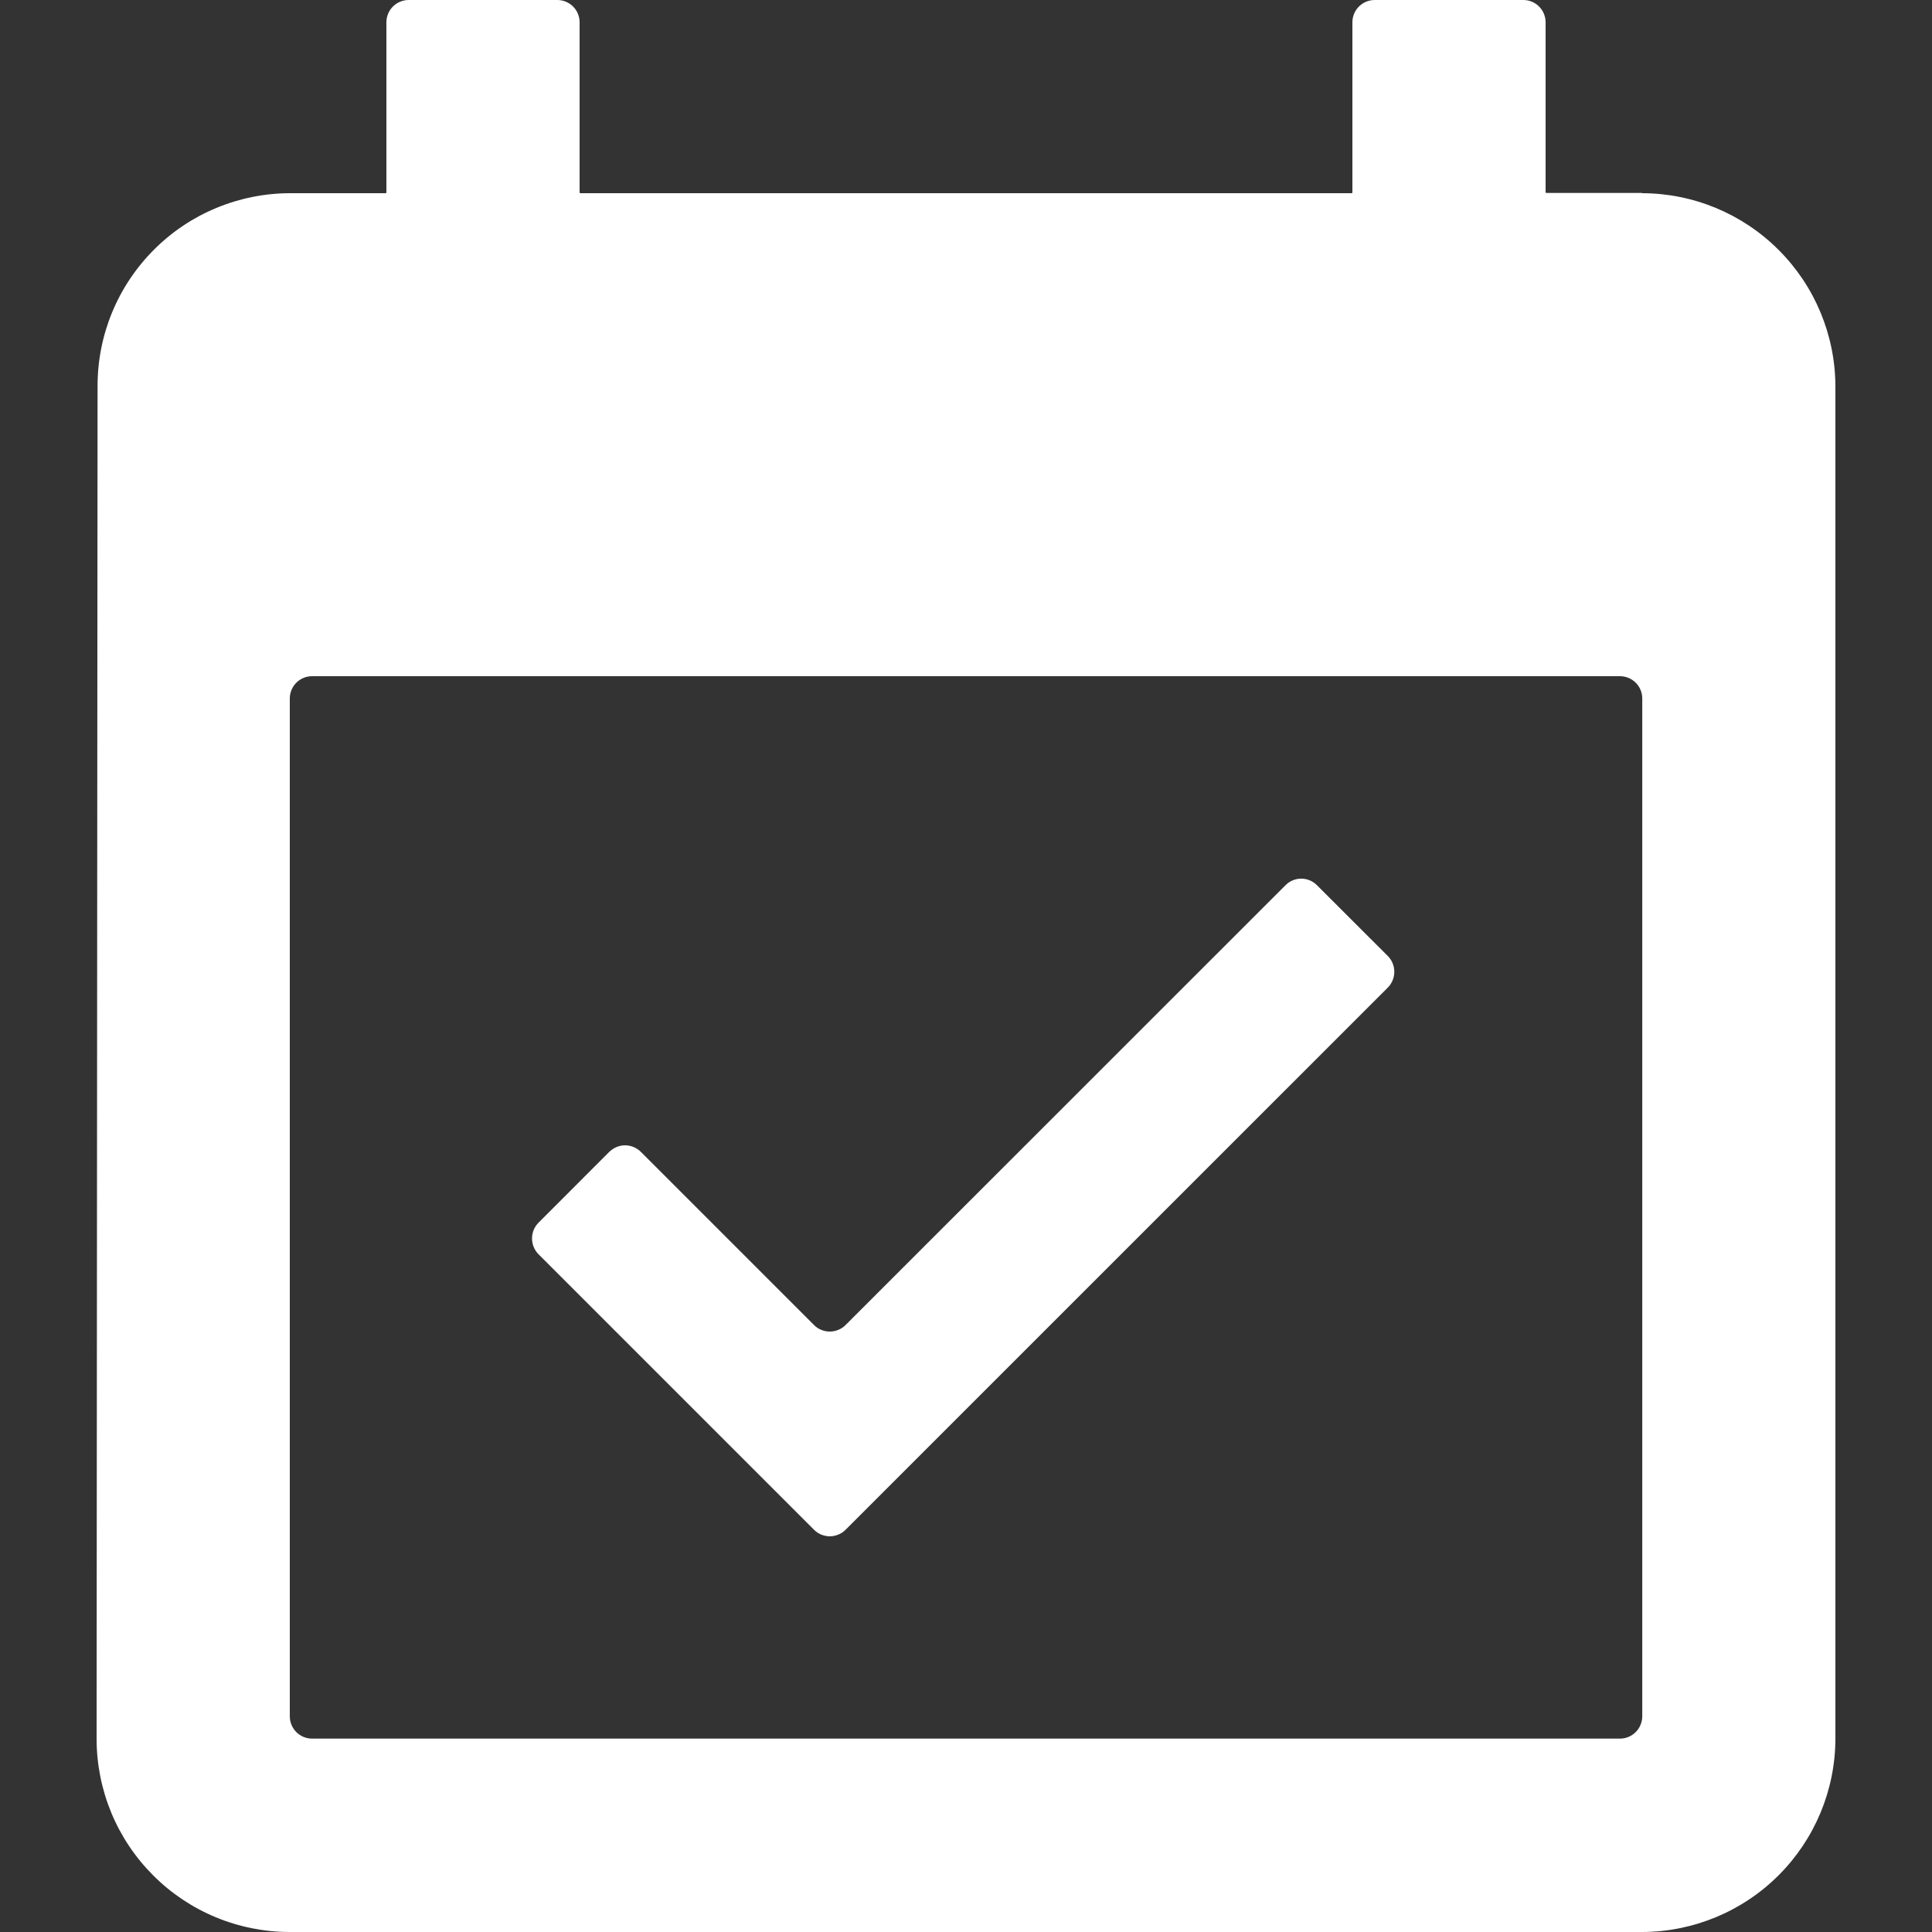<svg width="32" height="32" viewBox="0 0 32 32" fill="none" xmlns="http://www.w3.org/2000/svg">
<rect x="0" y="0" width="32" height="32" fill="#333333" stroke="none"/>
<g clip-path="url(#clip0_1_675)">
<path d="M22.985 15.833L21.815 14.664C21.781 14.629 21.74 14.601 21.695 14.582C21.65 14.563 21.601 14.553 21.552 14.553C21.503 14.553 21.455 14.563 21.41 14.582C21.365 14.601 21.324 14.629 21.29 14.664L14.007 21.945C13.973 21.98 13.932 22.008 13.886 22.026C13.841 22.045 13.793 22.055 13.744 22.055C13.695 22.055 13.647 22.045 13.601 22.026C13.556 22.008 13.515 21.98 13.481 21.945L10.616 19.08C10.582 19.046 10.541 19.018 10.496 18.999C10.451 18.98 10.402 18.97 10.353 18.97C10.304 18.97 10.256 18.98 10.211 18.999C10.166 19.018 10.125 19.046 10.09 19.08L8.921 20.25C8.851 20.319 8.812 20.414 8.812 20.513C8.812 20.611 8.851 20.706 8.921 20.776L13.481 25.336C13.515 25.371 13.556 25.398 13.601 25.417C13.647 25.436 13.695 25.446 13.744 25.446C13.793 25.446 13.841 25.436 13.886 25.417C13.932 25.398 13.973 25.371 14.007 25.336L22.985 16.359C23.055 16.289 23.094 16.195 23.094 16.096C23.094 15.997 23.055 15.902 22.985 15.833ZM27.2 3.196H25.613C25.61 3.196 25.606 3.195 25.604 3.192C25.602 3.19 25.6 3.187 25.6 3.184V0.369C25.6 0.271 25.561 0.177 25.492 0.108C25.423 0.039 25.329 0 25.232 0H22.769C22.671 0 22.578 0.039 22.508 0.108C22.439 0.177 22.4 0.271 22.4 0.369V3.187C22.4 3.191 22.399 3.194 22.397 3.196C22.394 3.198 22.391 3.2 22.388 3.2H9.613C9.609 3.2 9.606 3.199 9.604 3.196C9.602 3.194 9.6 3.191 9.6 3.187V0.369C9.6 0.271 9.561 0.177 9.492 0.108C9.423 0.039 9.329 0 9.232 0H6.769C6.671 0 6.577 0.039 6.508 0.108C6.439 0.177 6.4 0.271 6.4 0.369V3.187C6.4 3.191 6.399 3.194 6.397 3.196C6.394 3.198 6.391 3.2 6.388 3.2H4.807C4.388 3.2 3.972 3.283 3.584 3.444C3.196 3.604 2.844 3.84 2.548 4.138C2.251 4.435 2.016 4.788 1.856 5.176C1.696 5.564 1.615 5.98 1.616 6.4L1.6 28.8C1.6 29.22 1.683 29.636 1.843 30.024C2.004 30.413 2.24 30.765 2.537 31.062C2.834 31.36 3.186 31.595 3.574 31.756C3.963 31.917 4.379 32 4.799 32H27.201C28.048 31.997 28.861 31.659 29.46 31.06C30.06 30.46 30.398 29.648 30.4 28.8V6.4C30.398 5.552 30.06 4.739 29.46 4.14C28.861 3.54 28.048 3.202 27.201 3.2L27.2 3.196ZM26.831 28.797H5.169C5.071 28.797 4.977 28.758 4.908 28.689C4.839 28.619 4.8 28.526 4.8 28.428V11.568C4.8 11.471 4.839 11.377 4.908 11.308C4.977 11.239 5.071 11.2 5.169 11.2H26.832C26.93 11.2 27.023 11.239 27.093 11.308C27.162 11.377 27.201 11.471 27.201 11.568V28.428C27.201 28.476 27.191 28.524 27.172 28.569C27.154 28.614 27.127 28.655 27.092 28.689C27.058 28.723 27.017 28.75 26.973 28.769C26.928 28.787 26.88 28.797 26.831 28.797Z" fill="white"/>
</g>
<defs>
<clipPath id="clip0_1_675">
<rect width="28.799" height="32" fill="white" transform="translate(1.6)"/>
</clipPath>
</defs>
</svg>
